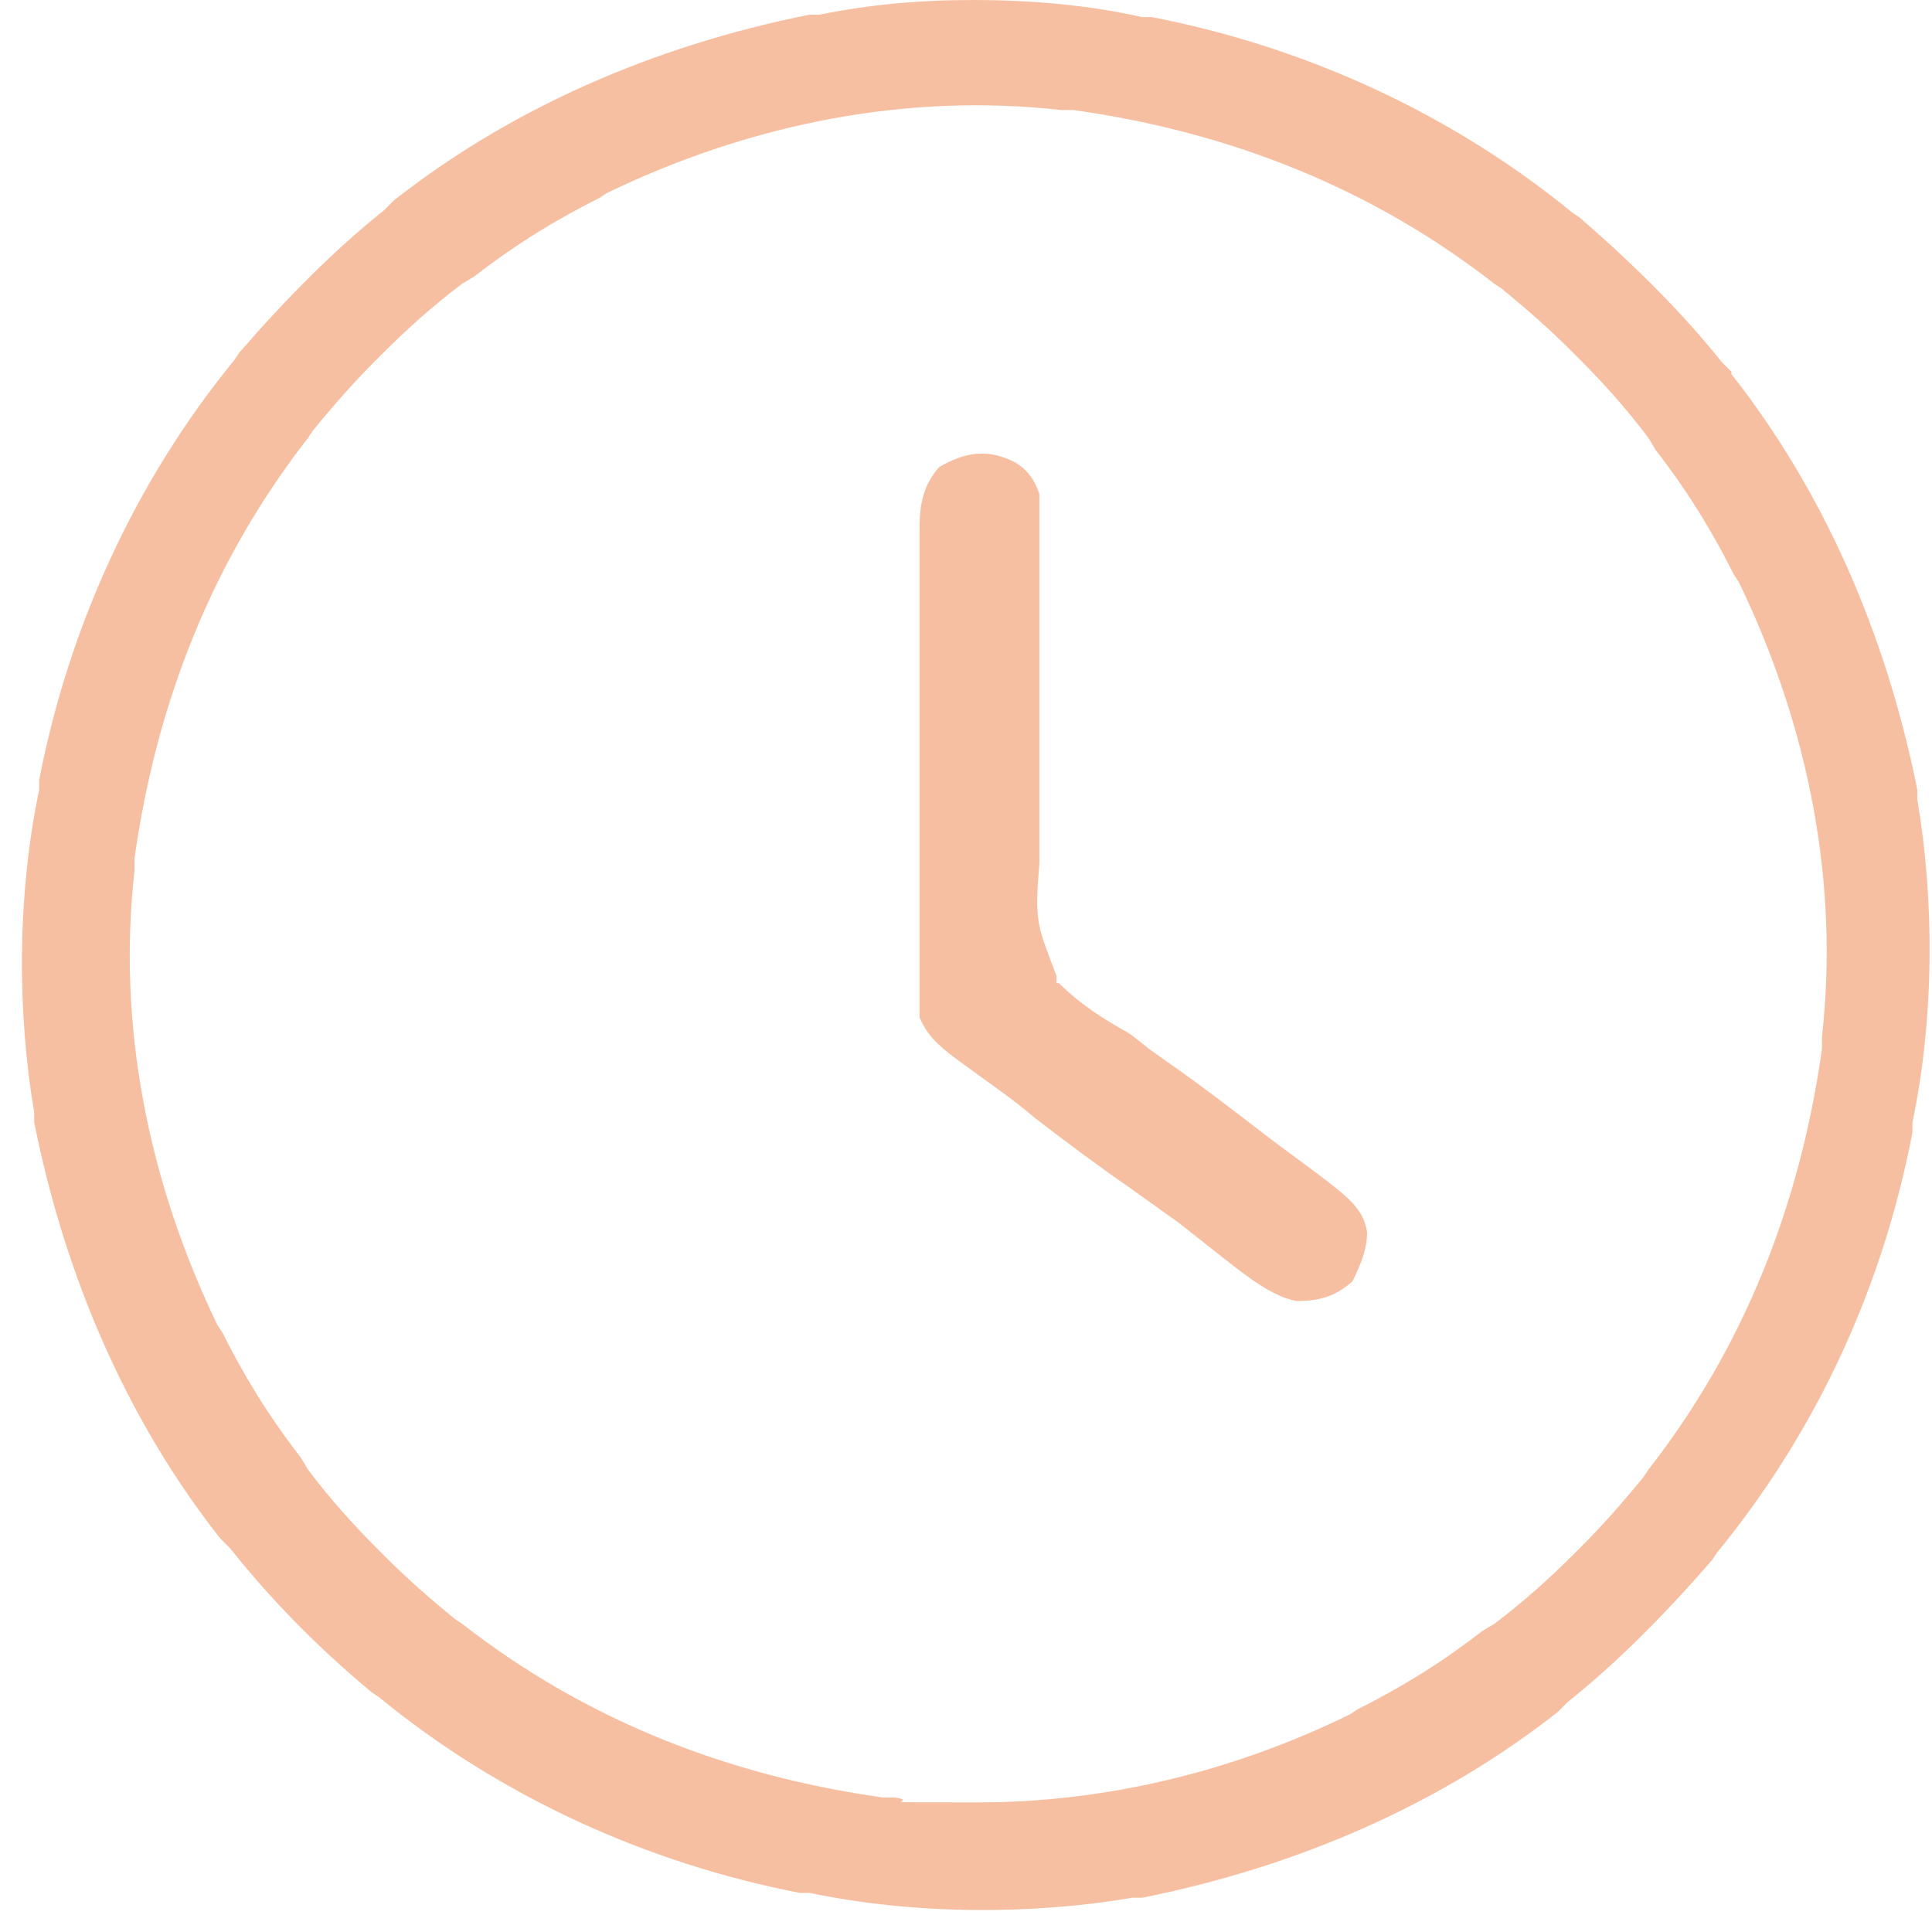 <svg width="79" height="79" viewBox="0 0 79 79" fill="none" xmlns="http://www.w3.org/2000/svg">
<path d="M70.8 15.2L70.4 14.8C68.8 12.8 66.9 10.9 64.6 8.9L64.3 8.7C59.3 4.6 53.3 1.9 47.1 0.7H46.7C44.5 0.2 42.1 0 39.8 0C37.5 0 35.5 0.2 33.5 0.6H33.1C26.6 1.9 20.8 4.5 16.1 8.2L15.7 8.6C13.7 10.2 11.8 12.1 9.8 14.4L9.6 14.7C5.5 19.7 2.8 25.7 1.6 31.9V32.3C0.7 36.6 0.7 41.4 1.4 45.5V45.9C2.7 52.4 5.3 58.2 9 62.9L9.4 63.3C11 65.3 12.8 67.2 15.2 69.2L15.5 69.4C20.5 73.5 26.5 76.2 32.7 77.4H33.1C37.4 78.3 42.2 78.3 46.3 77.6H46.7C53.2 76.3 59 73.7 63.7 70L64.1 69.6C66.1 68 68 66.1 70 63.8L70.2 63.5C74.3 58.5 77 52.6 78.2 46.3V45.9C79.1 41.6 79.1 36.8 78.4 32.7V32.3C77.1 25.8 74.5 20 70.8 15.3V15.2ZM74.5 42.4V42.9C73.6 49.3 71.3 55.1 67.4 60.1L67.2 60.4C66.3 61.5 65.5 62.4 64.7 63.2L64.3 63.6C63.4 64.5 62.3 65.5 61.1 66.4L60.6 66.7C58.8 68.1 57.1 69.1 55.5 69.9L55.2 70.1C50.3 72.5 45.1 73.7 40 73.7C34.9 73.7 37.8 73.7 36.6 73.5H36.1C29.7 72.6 23.9 70.3 18.9 66.4L18.6 66.2C17.5 65.3 16.6 64.5 15.8 63.7L15.4 63.3C14.5 62.4 13.5 61.3 12.6 60.1L12.3 59.6C10.9 57.8 9.9 56.1 9.1 54.5L8.9 54.2C6 48.2 4.8 41.8 5.5 35.6V35.1C6.4 28.7 8.7 22.9 12.6 17.9L12.8 17.6C13.7 16.5 14.5 15.6 15.3 14.8L15.7 14.4C16.6 13.5 17.7 12.5 18.9 11.6L19.4 11.3C21.2 9.9 22.9 8.9 24.5 8.1L24.8 7.9C30.8 5 37.2 3.8 43.4 4.5H43.9C50.3 5.4 56.1 7.7 61.1 11.6L61.4 11.8C62.5 12.7 63.4 13.5 64.2 14.3L64.6 14.7C65.5 15.6 66.5 16.7 67.4 17.9L67.7 18.4C69.1 20.2 70.1 21.9 70.9 23.5L71.1 23.8C74 29.8 75.2 36.2 74.5 42.4Z" fill="#F08144" fill-opacity="0.5"/>
<path d="M37.6 24.2C37.6 24.8 37.6 25.4 37.6 26C37.6 27 37.6 28 37.6 29C37.6 30.2 37.6 31.3 37.6 32.5C37.6 33.8 37.6 35 37.6 36.3V40.9C37.6 41.3 37.6 41.3 37.6 41.6C37.9 42.3 38.3 42.7 39.1 43.3L40.2 44.1C40.9 44.6 41.6 45.1 42.3 45.7C43.6 46.7 44.8 47.6 46.1 48.5C46.8 49 47.5 49.5 48.2 50L50.1 51.5C51 52.2 52 53 53 53.2C54 53.2 54.6 53 55.3 52.4C55.7 51.6 55.9 51 55.9 50.4C55.8 49.6 55.3 49.1 54.4 48.4C53.5 47.7 52.5 47 51.6 46.3C50.3 45.3 49 44.3 47.7 43.4L47 42.9C46.6 42.6 46.3 42.3 45.9 42.1C45.2 41.7 44.2 41.1 43.3 40.2H43.2C43.2 40.1 43.2 39.9 43.2 39.9C42.4 37.8 42.3 37.7 42.5 35.3C42.5 34.9 42.5 34.5 42.5 34.1C42.5 33 42.5 31.9 42.5 30.8C42.5 29.6 42.5 28.3 42.5 27.1V26.8C42.5 25.7 42.5 24.6 42.5 23.5V20.8C42.5 20.6 42.5 20.4 42.5 20.2C42.3 19.6 42 19.2 41.5 18.9C40.5 18.4 39.6 18.4 38.4 19.1C37.8 19.8 37.6 20.5 37.6 21.6V22.1C37.6 22.9 37.6 23.5 37.6 24.2Z" fill="#F08144" fill-opacity="0.5"/>
</svg>

